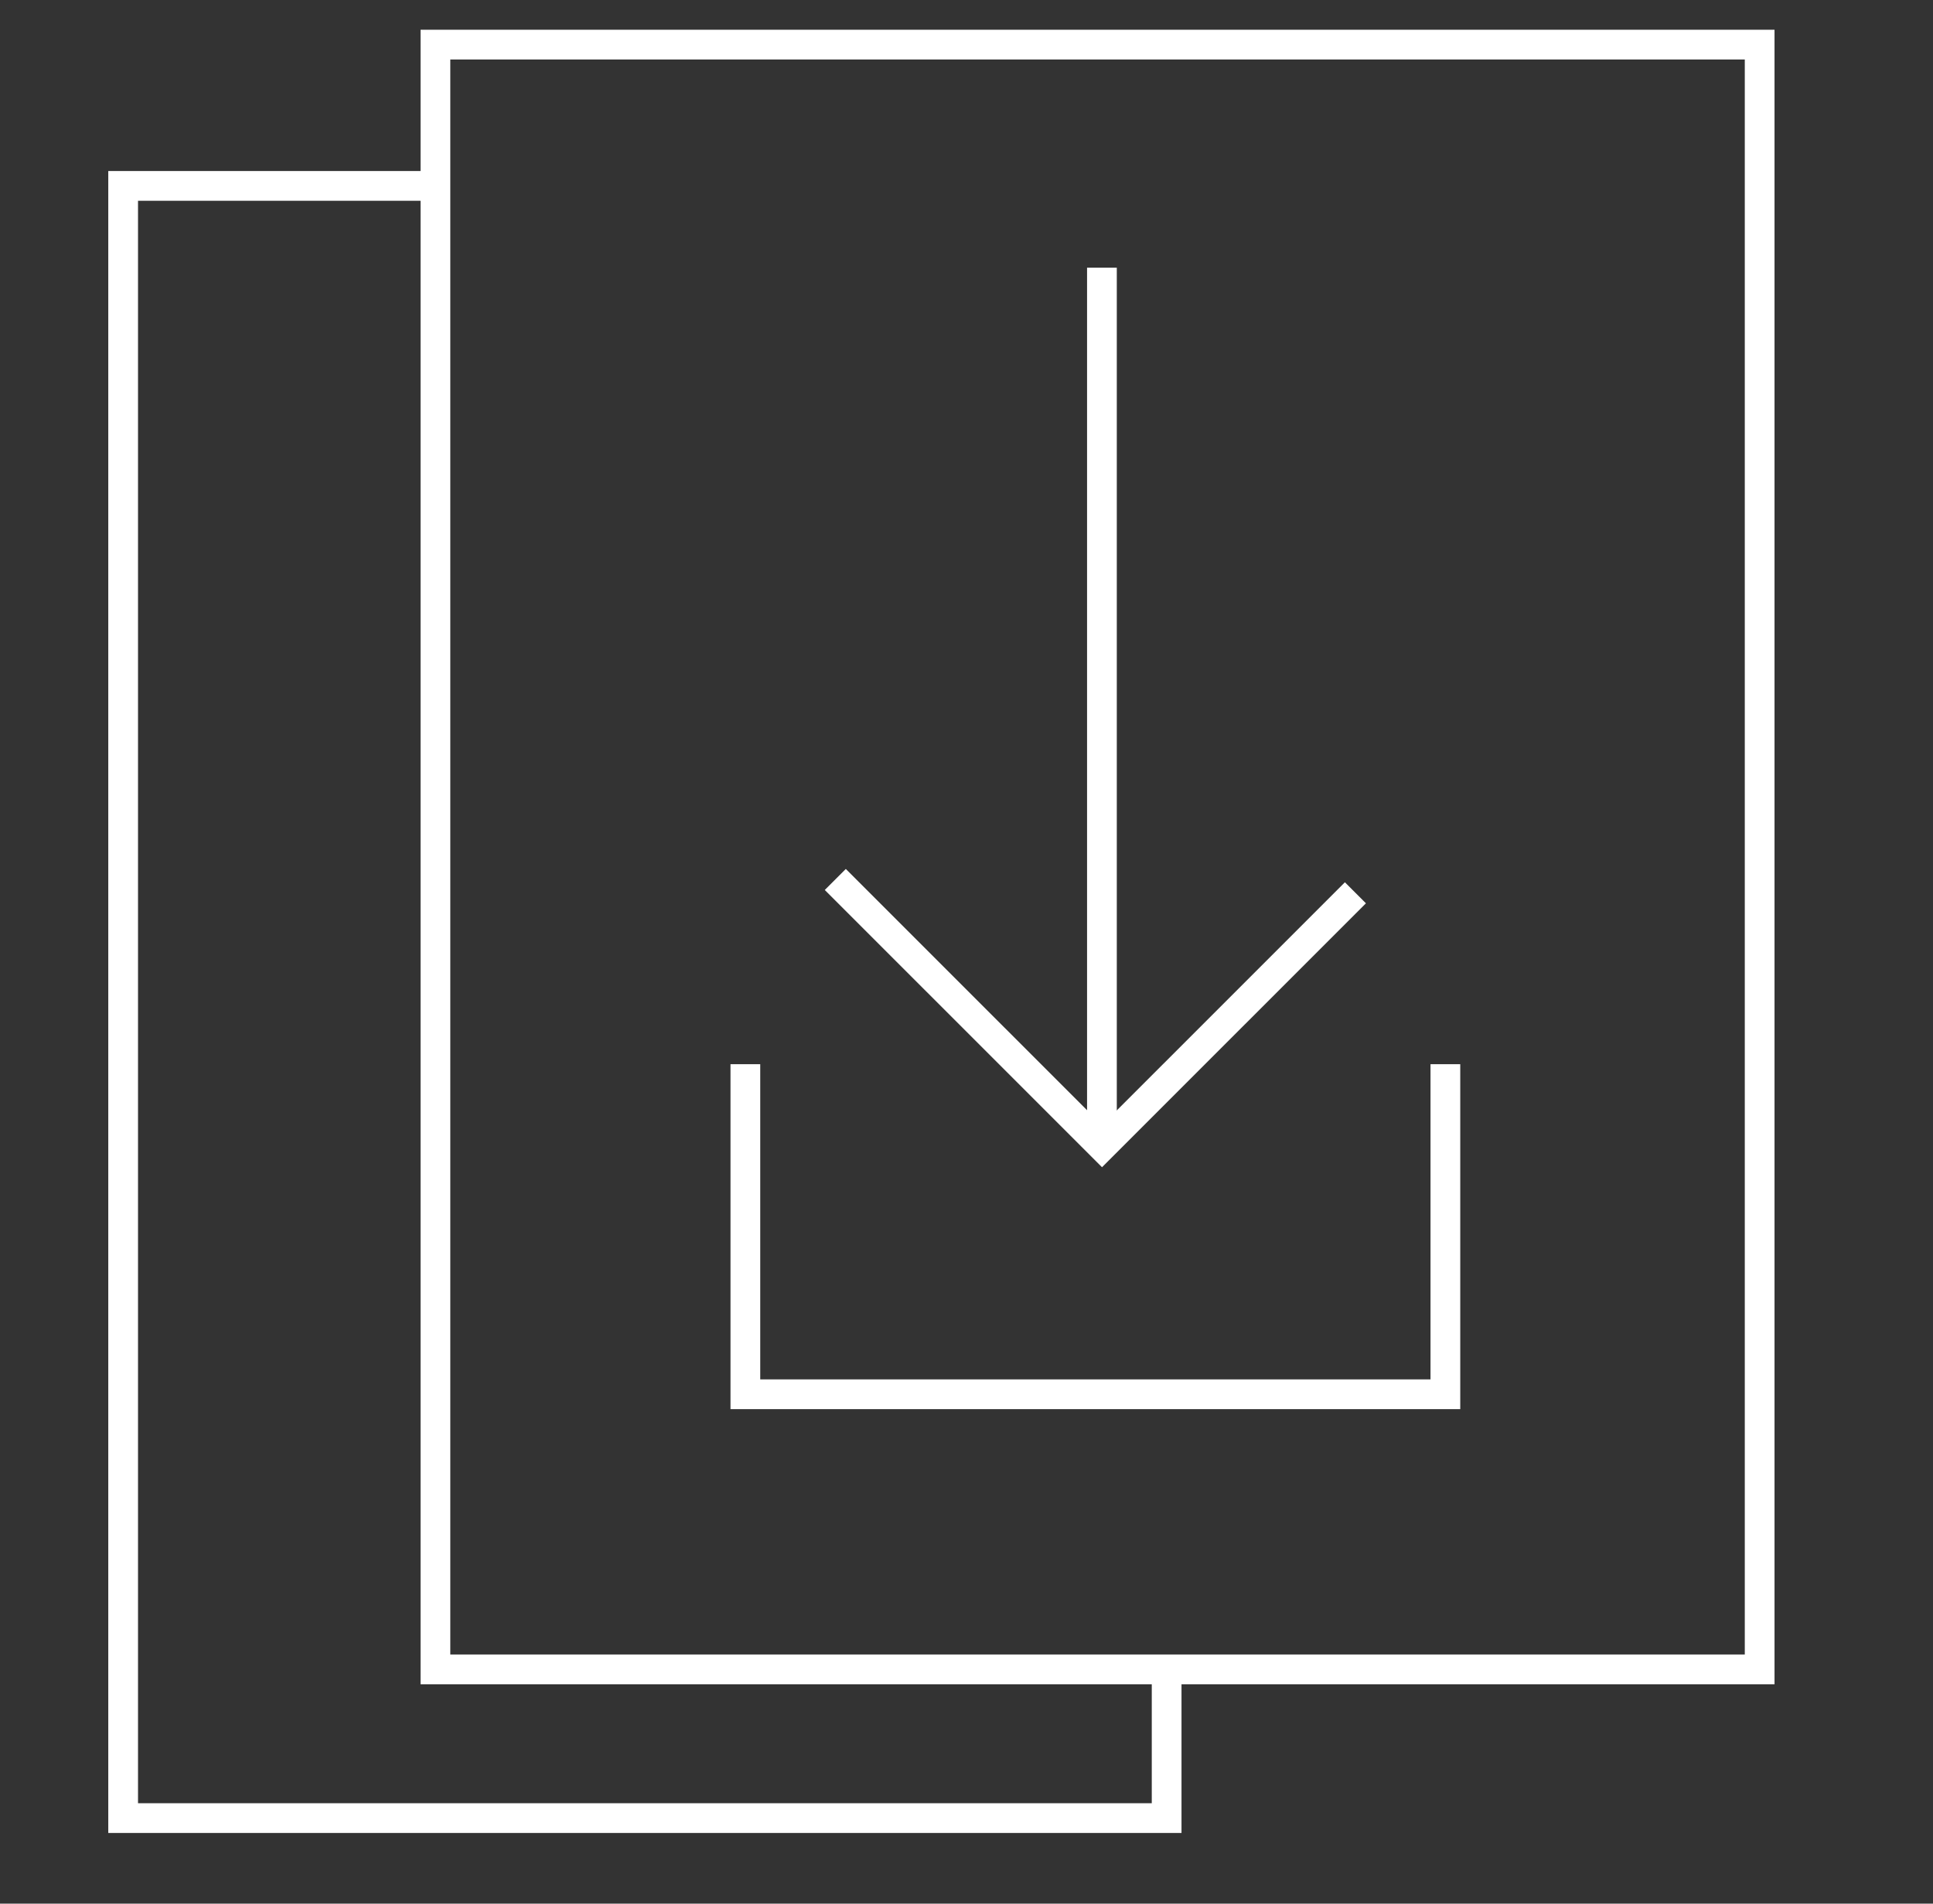 <svg width="65" height="64" viewBox="0 0 65 64" fill="none" xmlns="http://www.w3.org/2000/svg">
<rect x="0" y="0" width="65" height="64" fill="#333333" stroke="none"/>
<path d="M59.171 1.5H14.642L14.642 56.125H59.171V1.5Z" stroke="white"/>
<path d="M39.23 56.122L39.23 61.124L4.141 61.124L4.141 6.25L14.55 6.25" stroke="white"/>
<path d="M25.064 35.778V46.875H48.603V35.778" stroke="white"/>
<path d="M28.442 29.921L37.057 38.535L45.224 30.369" stroke="white" stroke-linecap="square"/>
<line x1="37.054" y1="37.894" x2="37.054" y2="9" stroke="white"/>
</svg>

